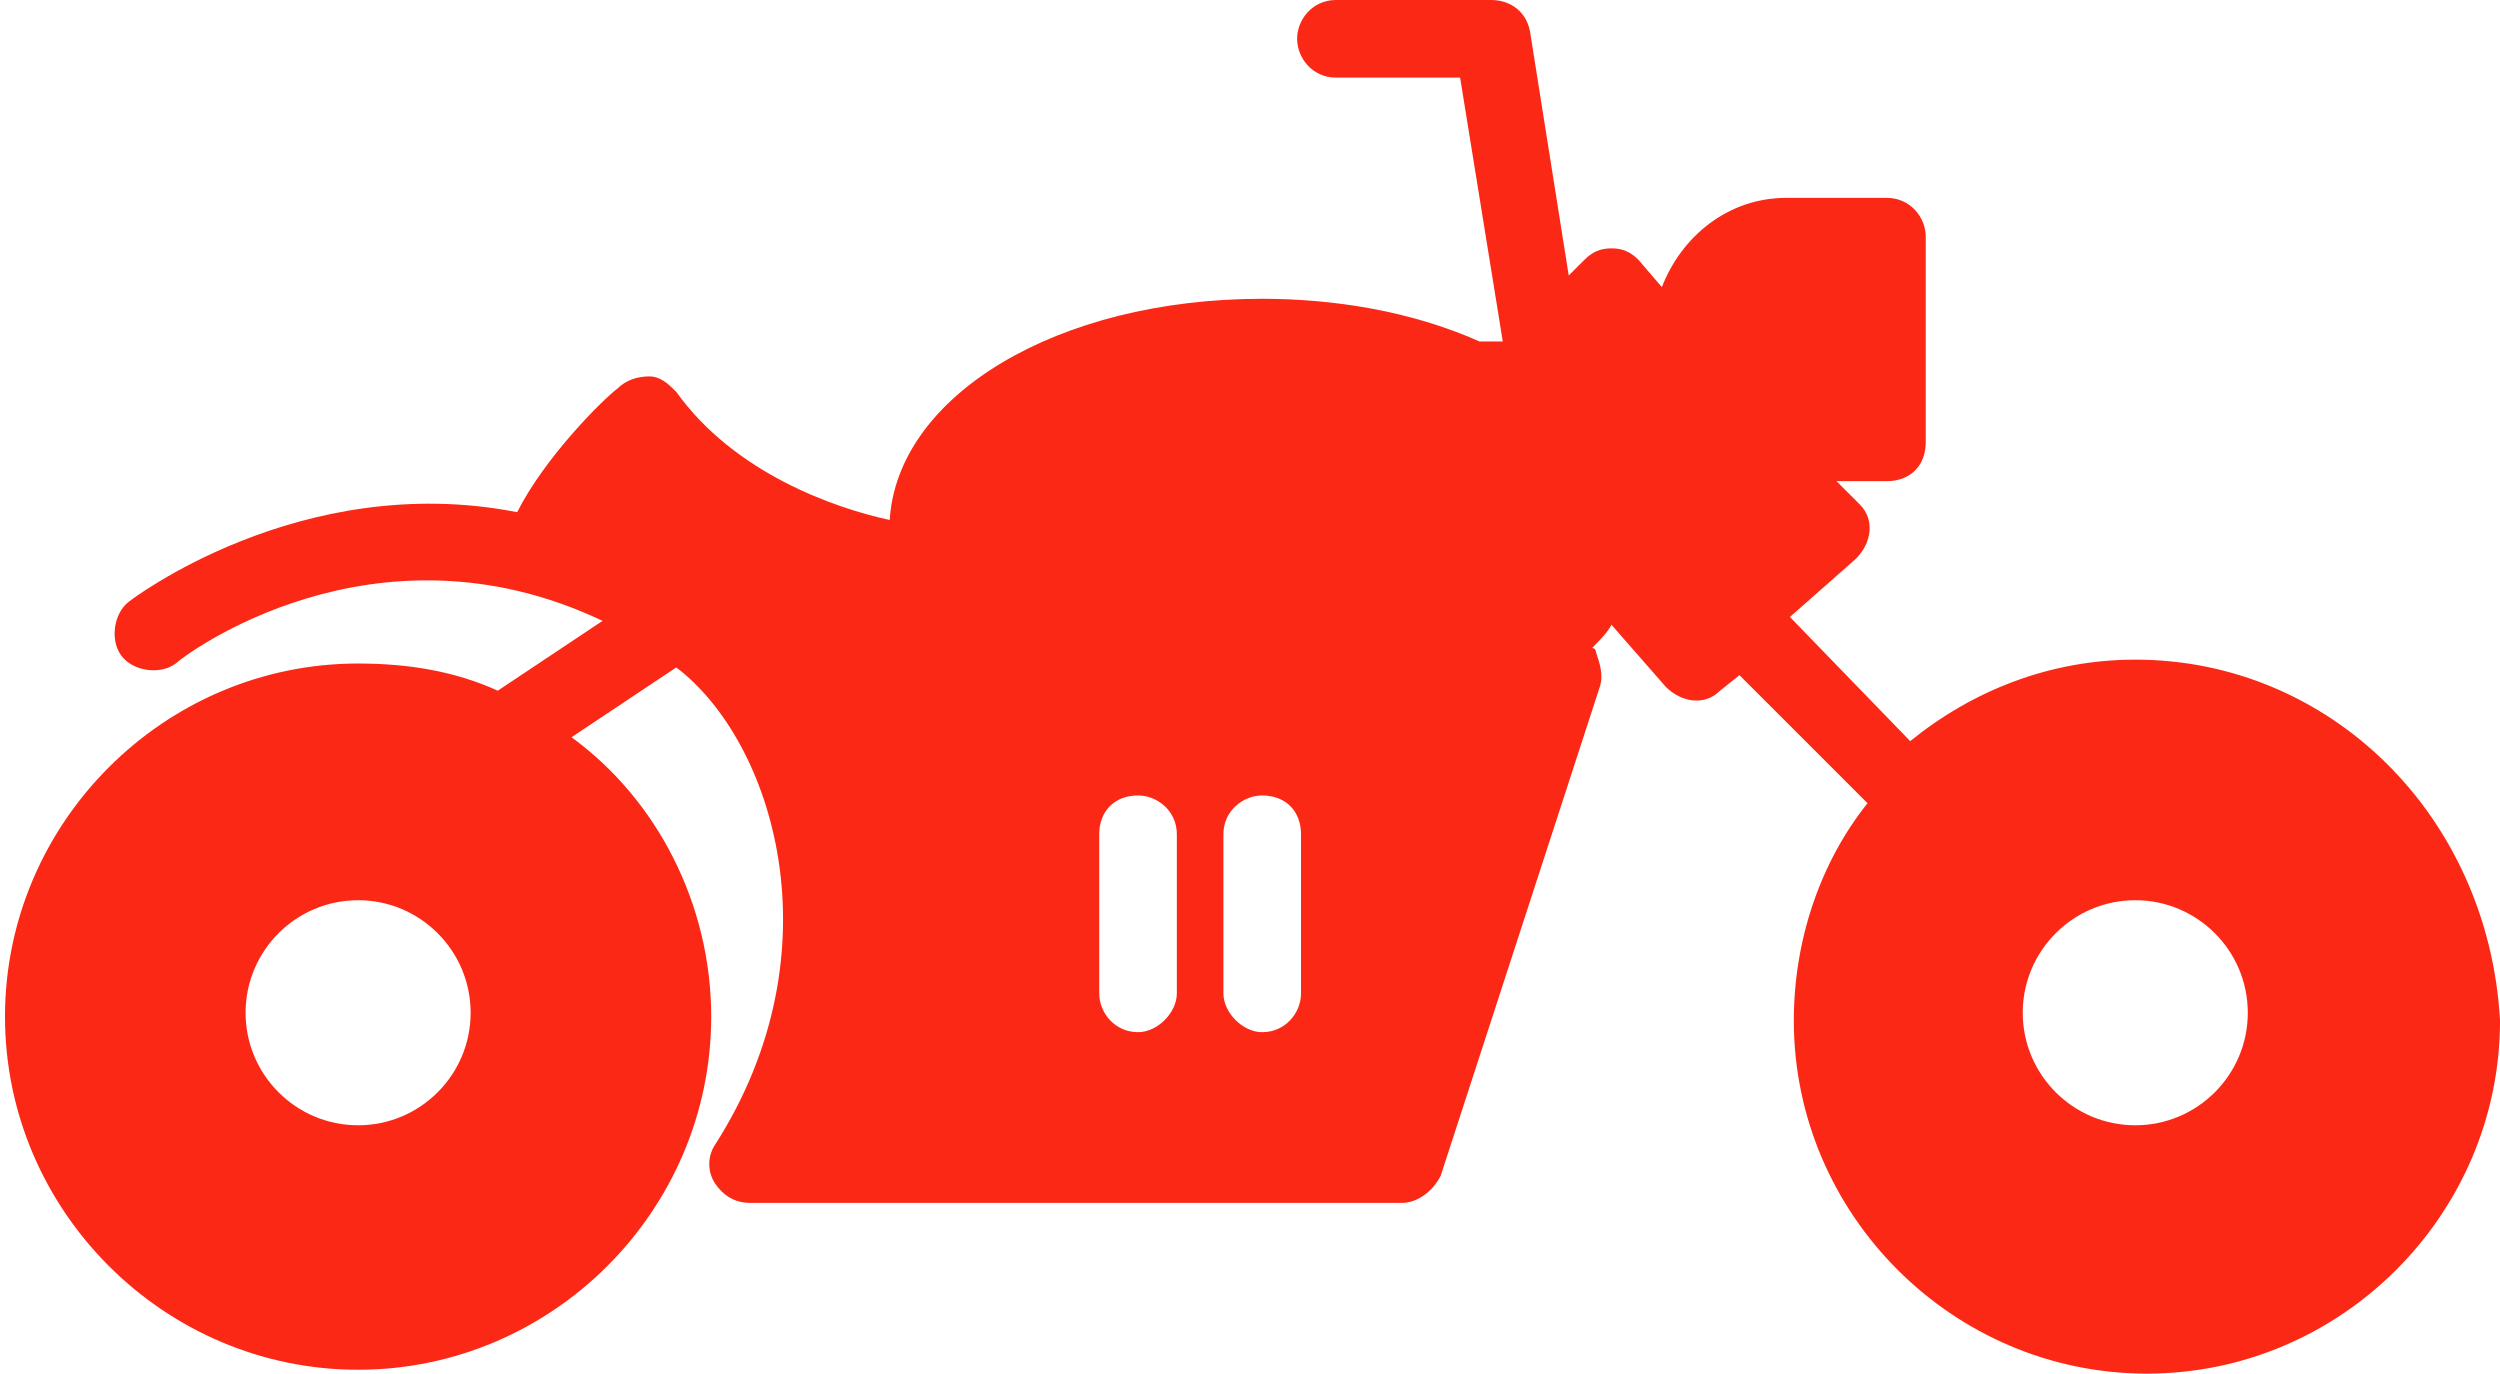 <?xml version="1.0" encoding="UTF-8"?> <svg xmlns="http://www.w3.org/2000/svg" width="91" height="50" viewBox="0 0 91 50" fill="none"><path d="M77.724 24.011C74.617 24.011 71.792 25.141 69.532 26.977L65.153 22.458L67.555 20.339C68.12 19.774 68.261 18.927 67.696 18.362L66.848 17.514H68.684C69.532 17.514 70.097 16.949 70.097 16.102V8.616C70.097 7.91 69.532 7.203 68.684 7.203H65.012C62.894 7.203 61.199 8.616 60.492 10.452L59.645 9.463C59.362 9.181 59.08 9.04 58.656 9.04C58.233 9.04 57.95 9.181 57.667 9.463L57.102 10.028L55.69 1.13C55.549 0.424 54.984 0 54.278 0H48.628C47.781 0 47.215 0.706 47.215 1.412C47.215 2.119 47.781 2.825 48.628 2.825H53.148L54.701 12.429H53.854C51.312 11.299 48.487 10.876 45.944 10.876C38.459 10.876 32.667 14.407 32.385 18.927C30.408 18.503 26.735 17.232 24.617 14.265C24.334 13.983 24.052 13.701 23.628 13.701C23.204 13.701 22.78 13.842 22.498 14.124C21.933 14.548 19.814 16.667 18.826 18.644C10.916 17.09 4.701 21.893 4.701 21.893C4.136 22.316 3.995 23.305 4.419 23.87C4.843 24.435 5.831 24.576 6.396 24.152C6.679 23.87 13.6 18.644 21.933 22.599L18.119 25.141C16.566 24.435 14.871 24.152 13.035 24.152C5.973 24.152 0.182 29.944 0.182 37.006C0.182 44.068 5.973 49.859 13.035 49.859C20.097 49.859 25.888 44.068 25.888 37.006C25.888 32.91 23.91 29.096 20.803 26.836L24.617 24.294C28.148 26.977 30.549 34.605 26.029 41.667C25.747 42.09 25.747 42.655 26.029 43.079C26.312 43.503 26.735 43.785 27.3 43.785H51.029C51.594 43.785 52.159 43.362 52.441 42.797L58.233 25C58.374 24.576 58.233 24.152 58.091 23.729C58.091 23.729 58.091 23.588 57.95 23.588C58.233 23.305 58.515 23.023 58.656 22.74L60.634 25C61.199 25.565 62.046 25.706 62.611 25.141L63.317 24.576L67.978 29.237C66.283 31.356 65.295 34.181 65.295 37.147C65.295 44.209 71.086 50 78.148 50C85.21 50 91.001 44.209 91.001 37.147C90.577 29.661 84.786 24.011 77.724 24.011ZM13.035 40.96C10.775 40.96 8.939 39.124 8.939 36.864C8.939 34.605 10.775 32.768 13.035 32.768C15.295 32.768 17.131 34.605 17.131 36.864C17.131 39.124 15.295 40.96 13.035 40.96ZM42.837 36.158C42.837 36.864 42.131 37.571 41.425 37.571C40.577 37.571 40.012 36.864 40.012 36.158V30.367C40.012 29.52 40.577 28.955 41.425 28.955C42.131 28.955 42.837 29.52 42.837 30.367V36.158ZM47.357 36.158C47.357 36.864 46.792 37.571 45.944 37.571C45.238 37.571 44.532 36.864 44.532 36.158V30.367C44.532 29.52 45.238 28.955 45.944 28.955C46.792 28.955 47.357 29.52 47.357 30.367V36.158ZM77.724 40.96C75.464 40.96 73.628 39.124 73.628 36.864C73.628 34.605 75.464 32.768 77.724 32.768C79.984 32.768 81.82 34.605 81.82 36.864C81.82 39.124 79.984 40.96 77.724 40.96Z" fill="#FB2816"></path></svg> 
